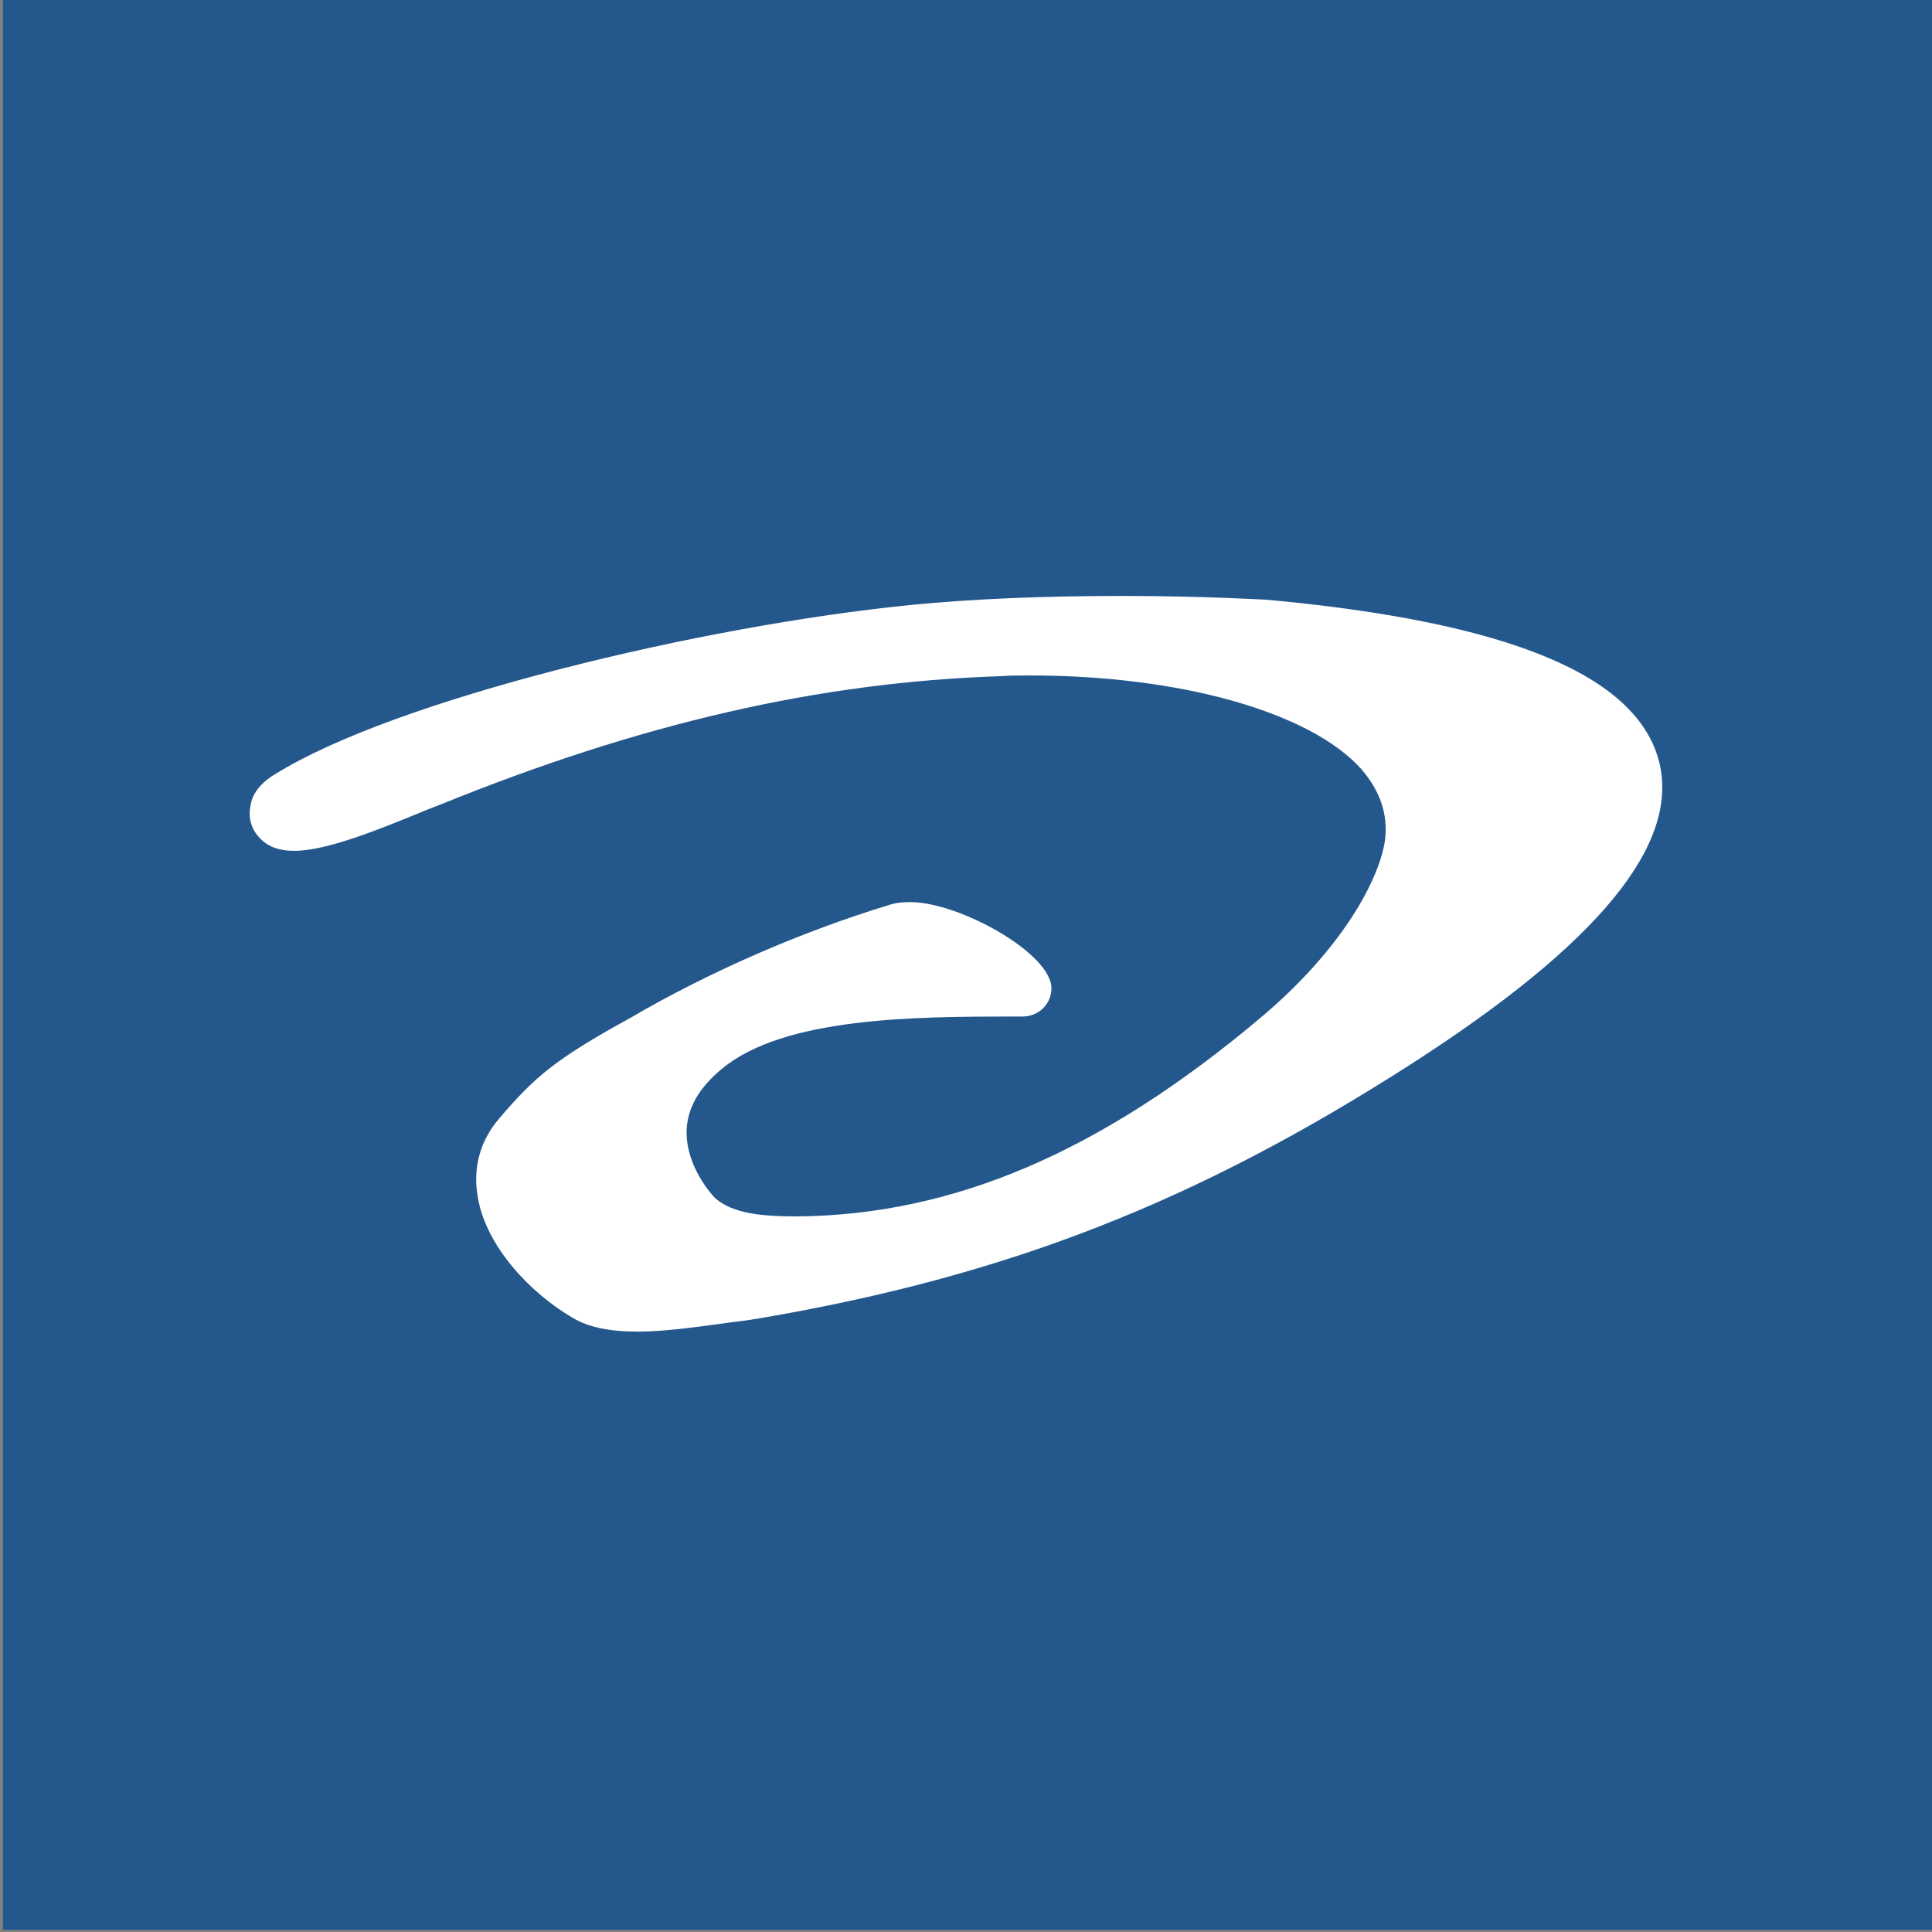 <?xml version="1.0" encoding="utf-8"?>
<!-- Generator: Adobe Illustrator 28.1.0, SVG Export Plug-In . SVG Version: 6.00 Build 0)  -->
<svg version="1.1" id="Layer_1" xmlns="http://www.w3.org/2000/svg" xmlns:xlink="http://www.w3.org/1999/xlink" x="0px" y="0px"
	 viewBox="0 0 260 260" style="enable-background:new 0 0 260 260;" xml:space="preserve">
<rect x="0" y="0" width="260" height="260" fill="#808080" stroke="none"/>
<style type="text/css">
	.st0{fill:#24588D;}
	.st1{fill:#FFFFFF;}
</style>
<rect x="0.4" y="-0.3" class="st0" width="260" height="260"/>
<g>
	<g>
		<path class="st1" d="M85.8,179.2c-3.8,0-6.7-0.6-8.8-1.9c-5.5-3.2-11.6-9.5-12.7-16.2c-0.7-3.9,0.3-7.6,2.9-10.6
			c4.7-5.5,7.4-7.9,17.6-13.5c10.6-6.2,23-11.6,34.8-15.2c0.9-0.3,1.9-0.4,2.9-0.4c6.6,0,19,6.9,19,11.6c0,2.1-1.7,3.8-3.9,3.8
			l-1.4,0c-13,0-30.7,0.1-39,7c-3.2,2.6-4.8,5.5-4.8,8.6c0,4.6,3.3,8.3,3.9,8.9c2.4,2,6.1,2.4,11,2.4c21.1-0.2,40.9-8.7,62.3-26.7
			c11.3-9.5,16.1-18.9,16.8-24c0.4-3.5-0.7-6.6-3.2-9.5c-6.9-7.7-24.4-12.6-44.6-12.6c-1.4,0-2.7,0-4,0.1
			c-24.3,0.8-48.3,6.3-75.4,17.3c-0.5,0.2-1.1,0.4-1.8,0.7c-6.3,2.6-13.4,5.5-17.8,5.5c-2.1,0-3.7-0.6-4.8-1.9
			c-1-1.1-1.4-2.6-1.1-4.1c0.2-1.6,1.3-3.1,3.3-4.3c16.2-10.1,57.4-20,85.7-22.8c8.2-0.8,17.7-1.2,28.2-1.2
			c11.1,0,19.1,0.5,19.4,0.5l0.1,0c32.7,3,50,10.2,52.9,21.9c2.7,11.1-8.2,24.4-33.4,40.6c-29,18.6-54.3,28.5-87.6,34.2l-1.9,0.3
			C96.1,178.2,90.5,179.2,85.8,179.2z"/>
	</g>
</g>
</svg>
